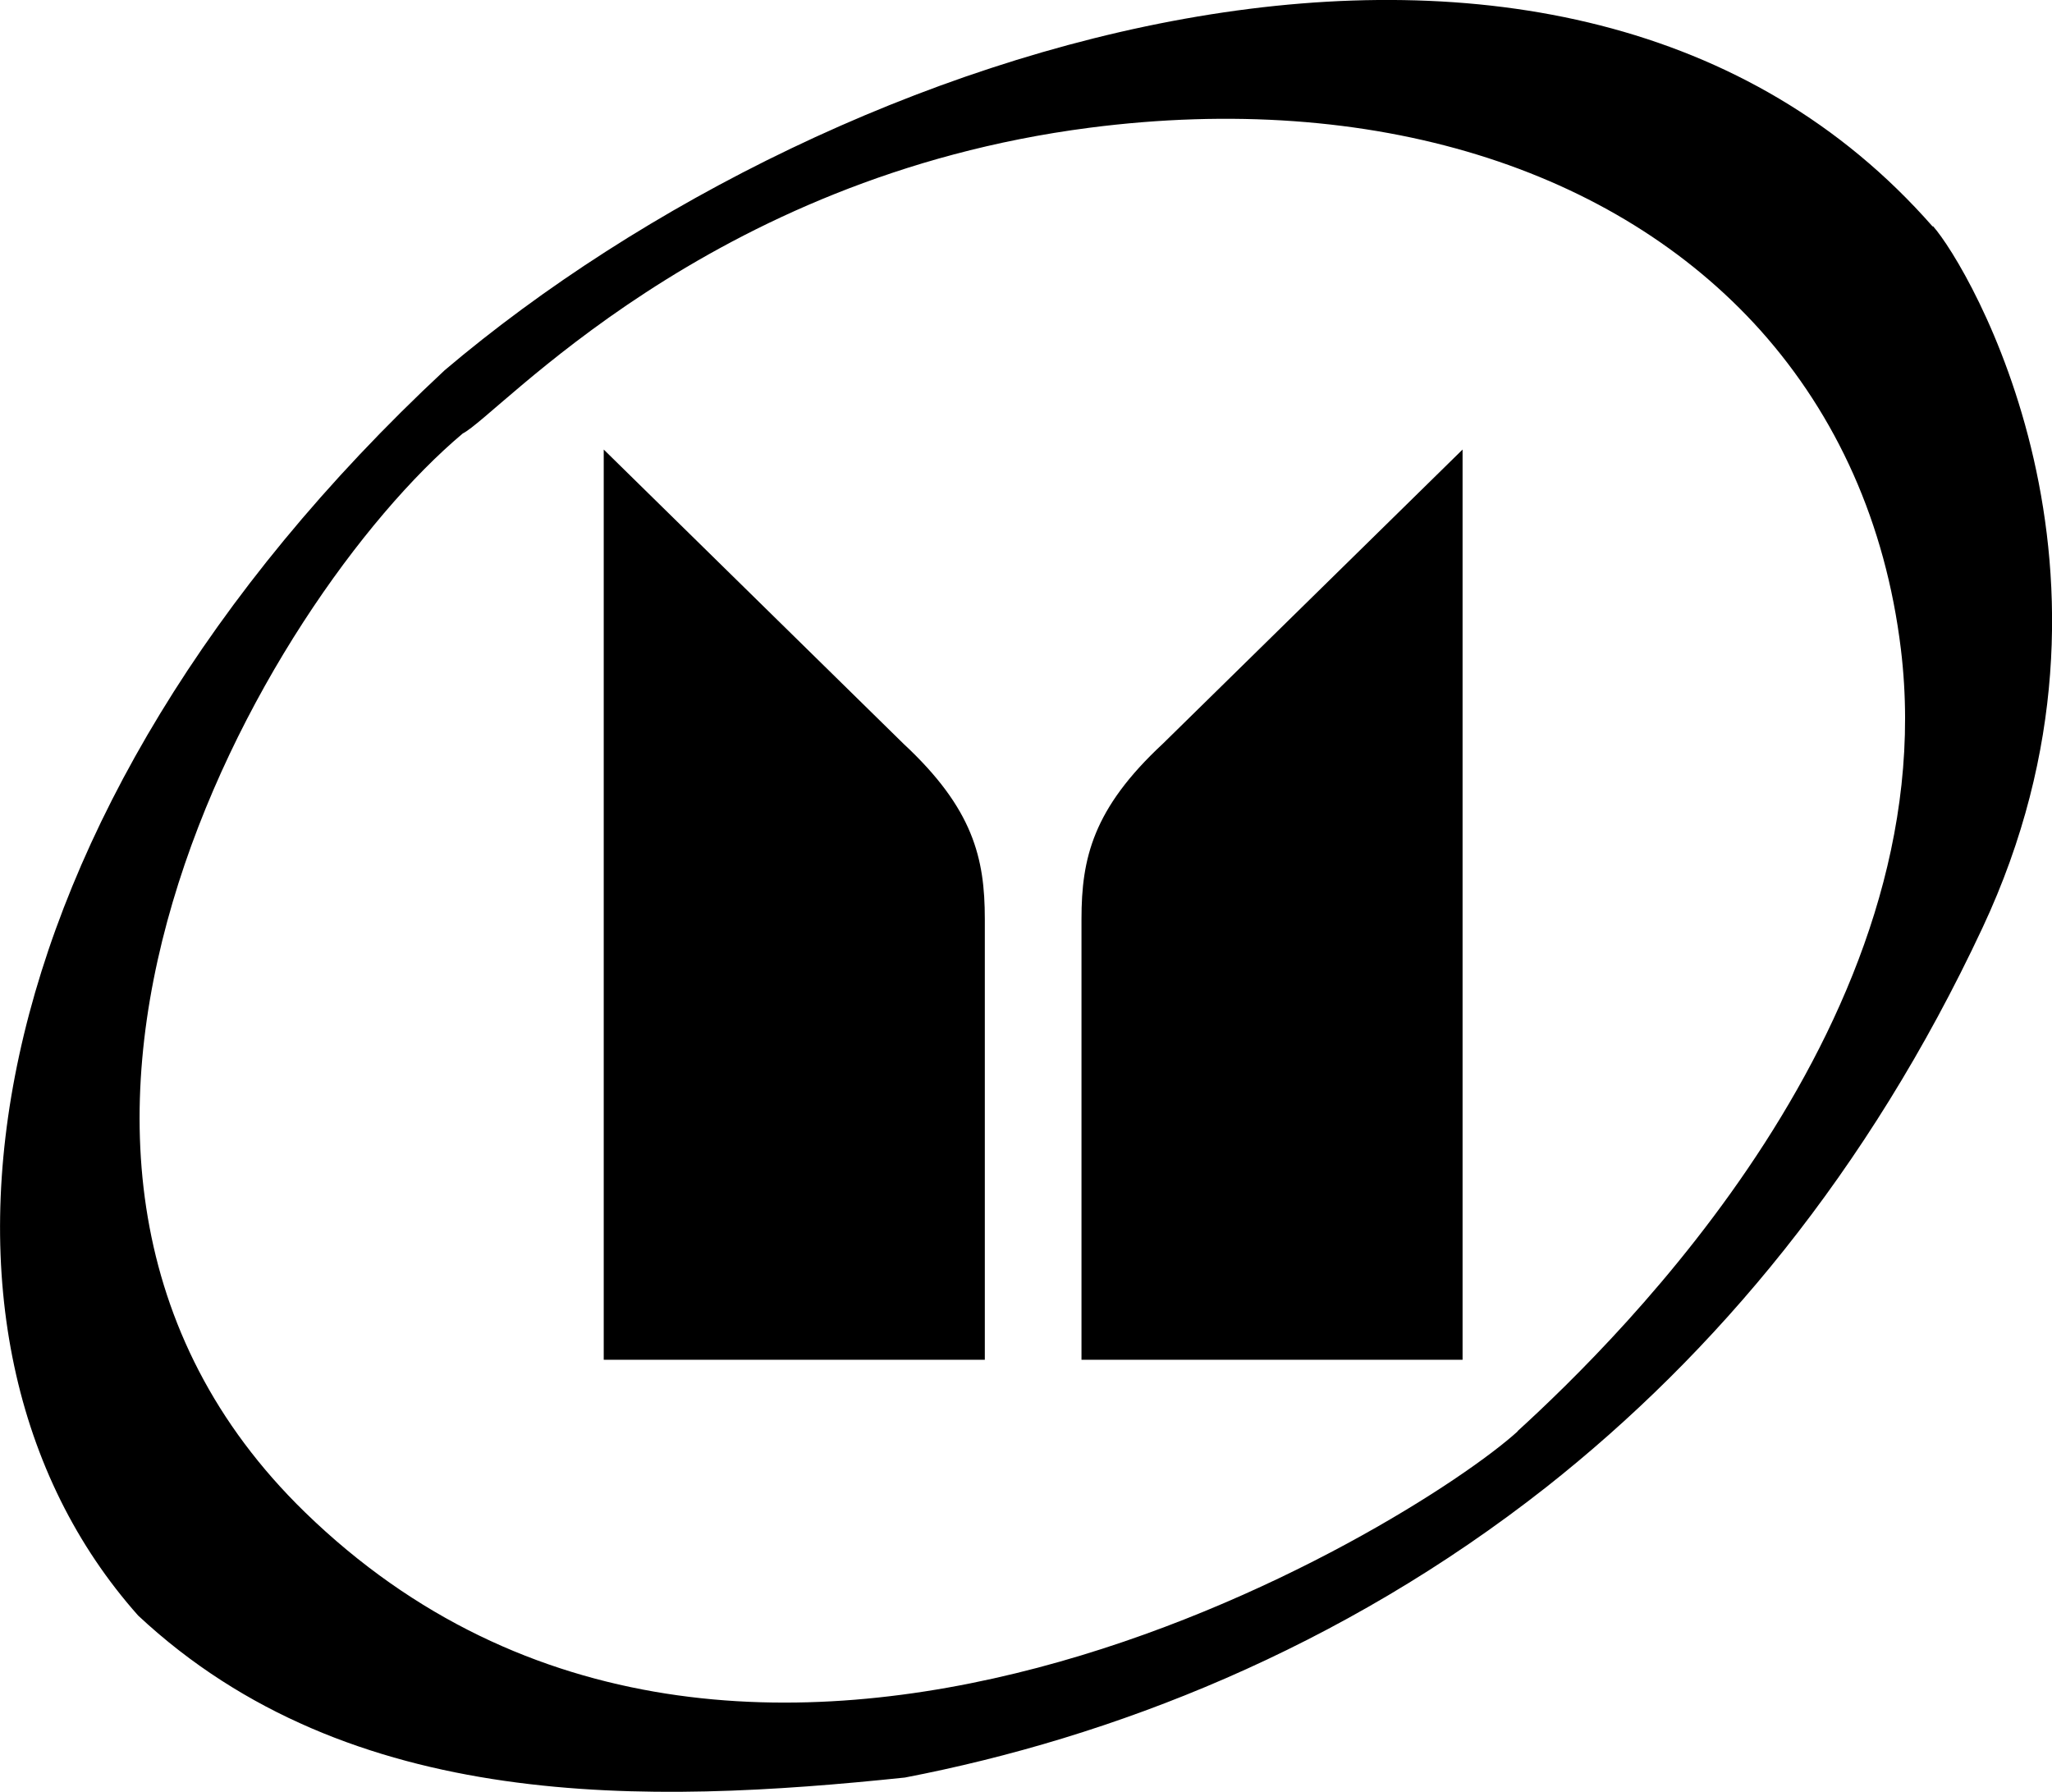 <svg viewBox="0 0 58.8 51.34" xmlns="http://www.w3.org/2000/svg" data-name="Слой 1" id="_Слой_1">
  <defs>
    <style>
      .cls-1 {
        stroke-width: 0px;
      }
    </style>
  </defs>
  <path d="m55.38,6.49C44.84-5.52,23.98,1.08,12.74,10.61-.95,23.36-3.15,38.3,3.96,46.29c6.07,5.67,14.6,5.41,21.97,4.64,5.92-1.14,12.47-3.67,18.39-8.33,4.8-3.79,9.2-8.99,12.49-16.02,4.77-10.18-.39-18.94-1.42-20.1Zm-11.89,34.52c-2.97,2.7-22.13,14.59-34.75,2.32-10.46-10.17-1.16-26.14,4.52-30.91,1.03-.52,6.98-7.34,17.96-8.76,8.15-1.05,15.07,1.17,19.23,5.81,2.17,2.43,3.58,5.51,4.02,9.13,1.28,10.56-8.02,19.7-10.99,22.41Z" class="cls-1"></path>
  <path d="m17.3,12.87v26.09h10.92v-12.63c0-1.74-.33-3.16-2.33-5.02,0,0-8.59-8.43-8.59-8.43Zm24.61,0v26.09h-10.92v-12.63c0-1.74.33-3.16,2.33-5.02,0,0,8.59-8.43,8.59-8.43Z" class="cls-1"></path>
</svg>